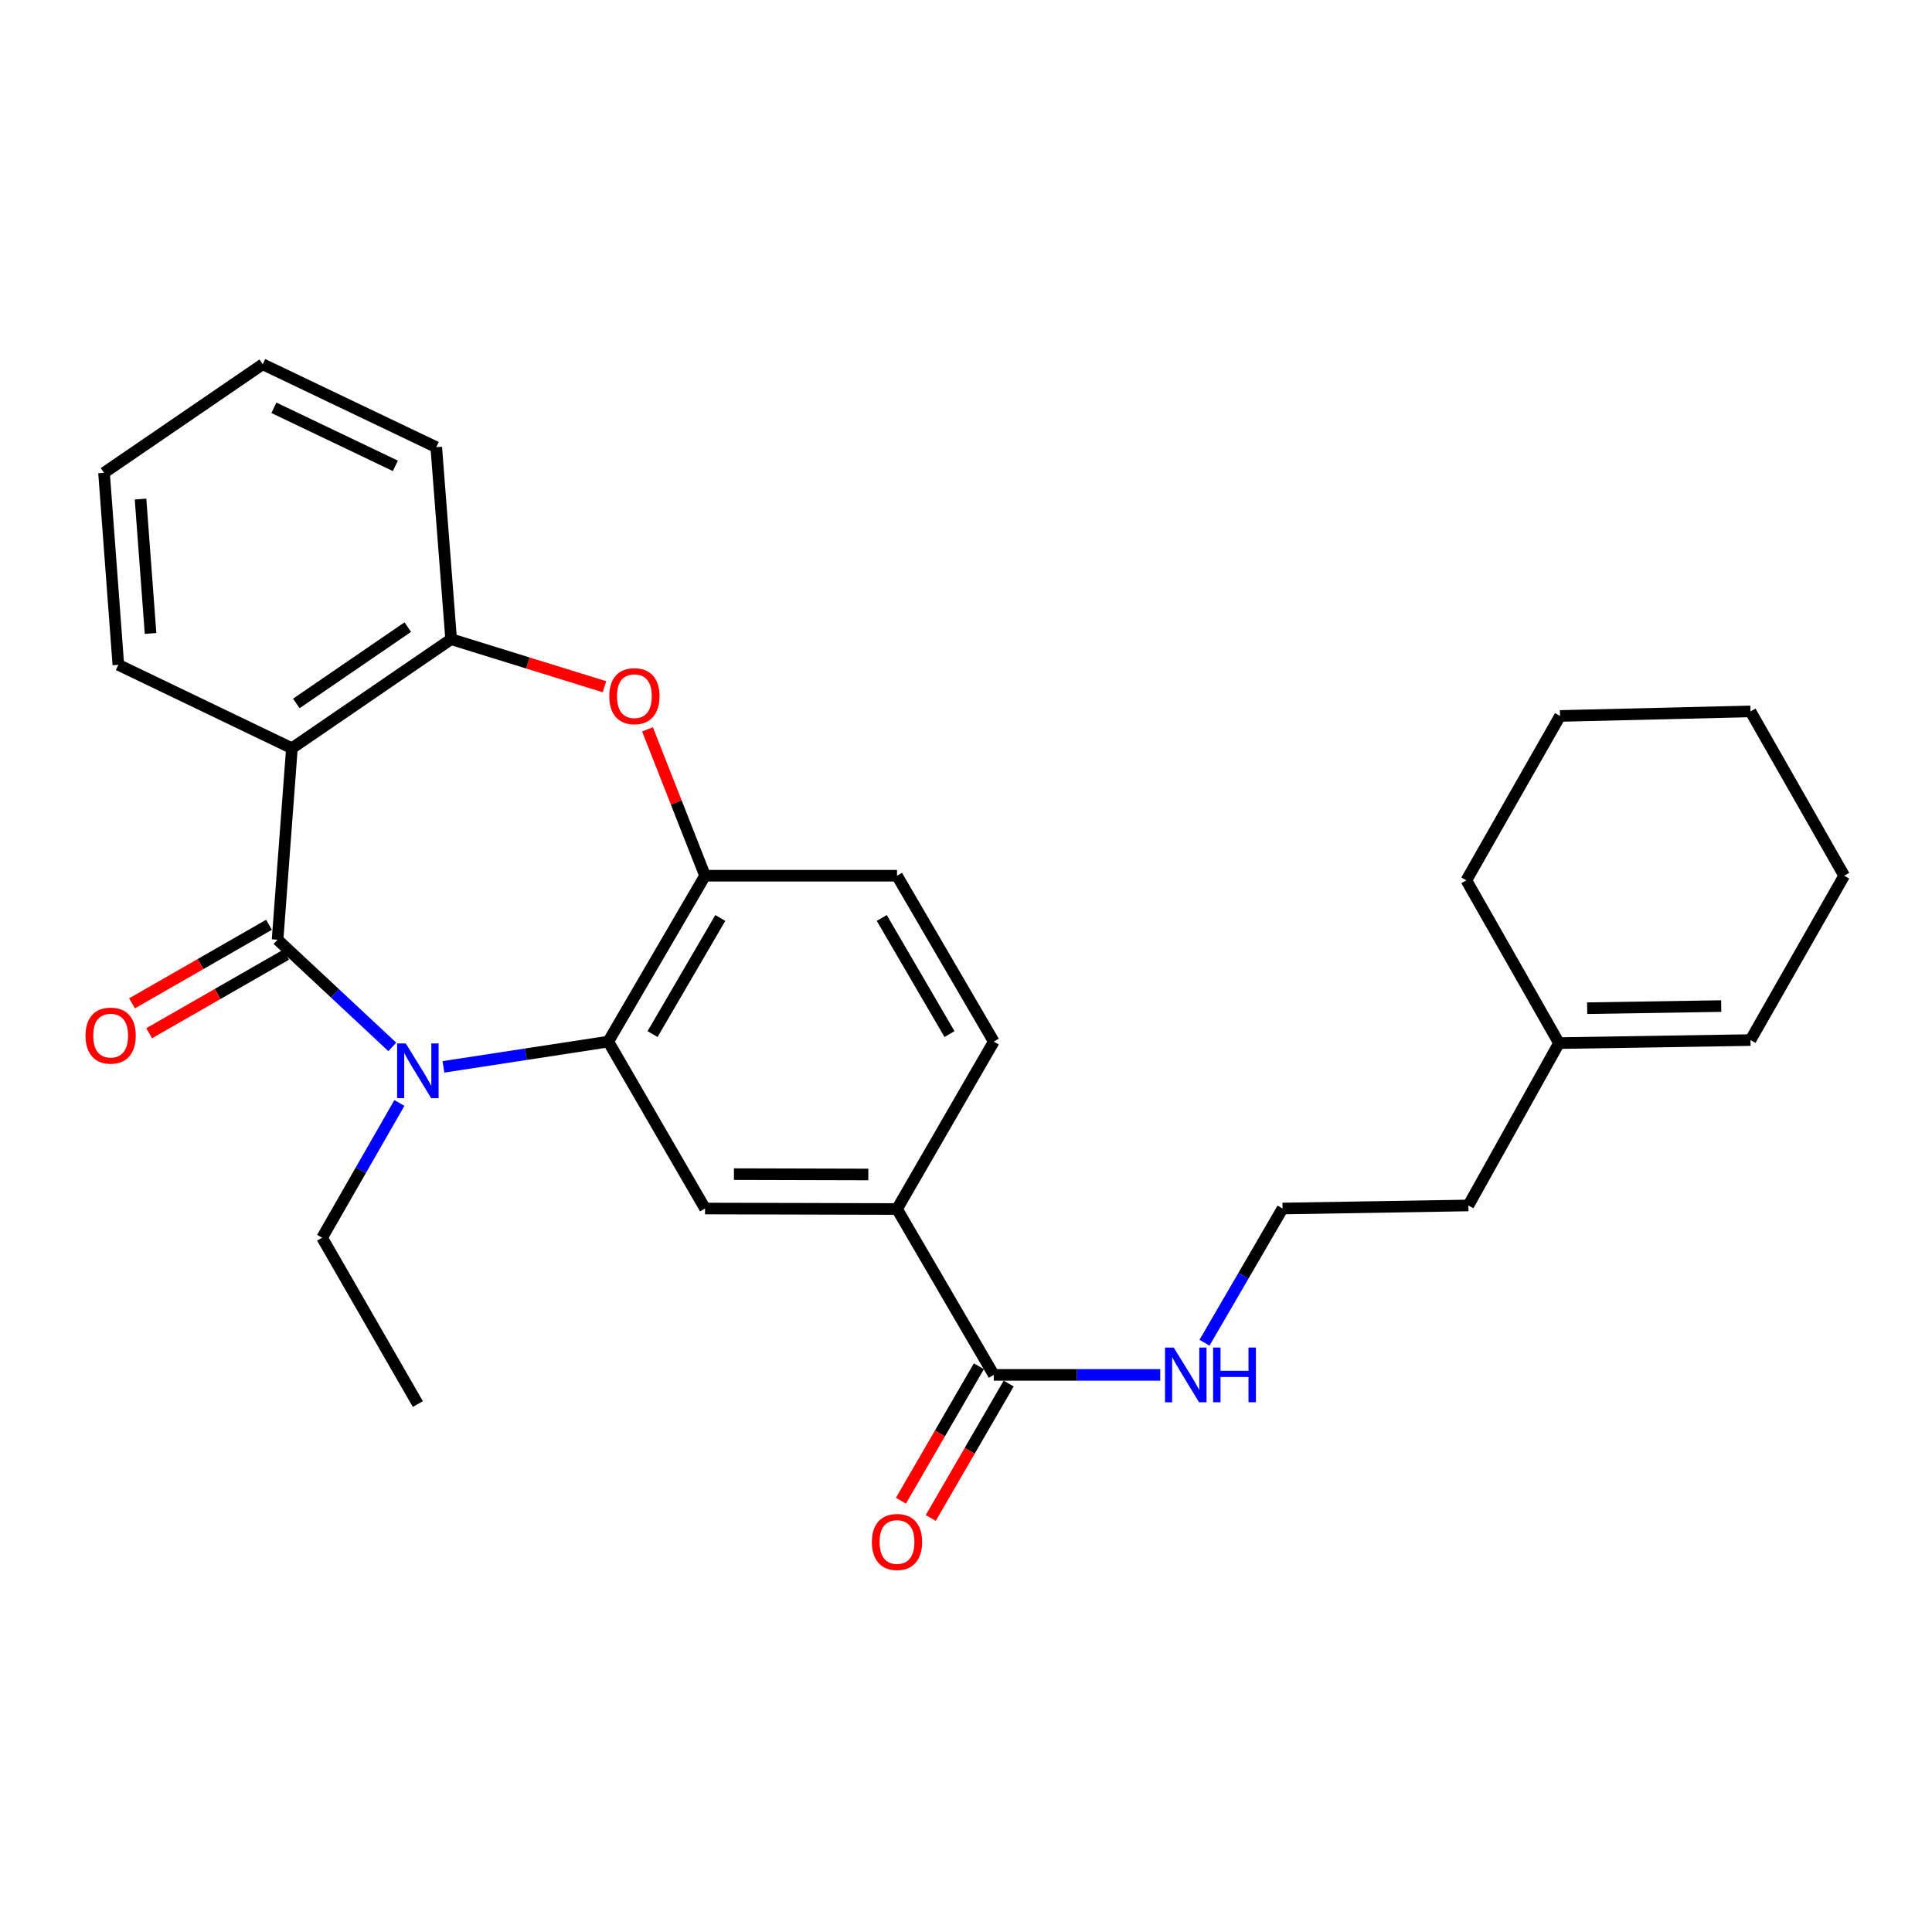 <?xml version='1.0' encoding='iso-8859-1'?>
<svg version='1.1' baseProfile='full'
              xmlns='http://www.w3.org/2000/svg'
                      xmlns:rdkit='http://www.rdkit.org/xml'
                      xmlns:xlink='http://www.w3.org/1999/xlink'
                  xml:space='preserve'
width='1000px' height='1000px' viewBox='0 0 1000 1000'>
<!-- END OF HEADER -->
<rect style='opacity:1.0;fill:#FFFFFF;stroke:none' width='1000' height='1000' x='0' y='0'> </rect>
<path class='bond-0' d='M 143.667,486.405 L 173.362,514.142' style='fill:none;fill-rule:evenodd;stroke:#000000;stroke-width:6px;stroke-linecap:butt;stroke-linejoin:miter;stroke-opacity:1' />
<path class='bond-0' d='M 173.362,514.142 L 203.056,541.879' style='fill:none;fill-rule:evenodd;stroke:#0000FF;stroke-width:6px;stroke-linecap:butt;stroke-linejoin:miter;stroke-opacity:1' />
<path class='bond-1' d='M 143.667,486.405 L 151.089,387.286' style='fill:none;fill-rule:evenodd;stroke:#000000;stroke-width:6px;stroke-linecap:butt;stroke-linejoin:miter;stroke-opacity:1' />
<path class='bond-9' d='M 139.231,478.669 L 103.778,499' style='fill:none;fill-rule:evenodd;stroke:#000000;stroke-width:6px;stroke-linecap:butt;stroke-linejoin:miter;stroke-opacity:1' />
<path class='bond-9' d='M 103.778,499 L 68.325,519.331' style='fill:none;fill-rule:evenodd;stroke:#FF0000;stroke-width:6px;stroke-linecap:butt;stroke-linejoin:miter;stroke-opacity:1' />
<path class='bond-9' d='M 148.104,494.141 L 112.651,514.472' style='fill:none;fill-rule:evenodd;stroke:#000000;stroke-width:6px;stroke-linecap:butt;stroke-linejoin:miter;stroke-opacity:1' />
<path class='bond-9' d='M 112.651,514.472 L 77.198,534.803' style='fill:none;fill-rule:evenodd;stroke:#FF0000;stroke-width:6px;stroke-linecap:butt;stroke-linejoin:miter;stroke-opacity:1' />
<path class='bond-2' d='M 229.513,552.204 L 272.179,545.667' style='fill:none;fill-rule:evenodd;stroke:#0000FF;stroke-width:6px;stroke-linecap:butt;stroke-linejoin:miter;stroke-opacity:1' />
<path class='bond-2' d='M 272.179,545.667 L 314.844,539.13' style='fill:none;fill-rule:evenodd;stroke:#000000;stroke-width:6px;stroke-linecap:butt;stroke-linejoin:miter;stroke-opacity:1' />
<path class='bond-16' d='M 206.732,570.882 L 186.729,605.765' style='fill:none;fill-rule:evenodd;stroke:#0000FF;stroke-width:6px;stroke-linecap:butt;stroke-linejoin:miter;stroke-opacity:1' />
<path class='bond-16' d='M 186.729,605.765 L 166.725,640.648' style='fill:none;fill-rule:evenodd;stroke:#000000;stroke-width:6px;stroke-linecap:butt;stroke-linejoin:miter;stroke-opacity:1' />
<path class='bond-5' d='M 151.089,387.286 L 233.502,330.845' style='fill:none;fill-rule:evenodd;stroke:#000000;stroke-width:6px;stroke-linecap:butt;stroke-linejoin:miter;stroke-opacity:1' />
<path class='bond-5' d='M 153.373,364.104 L 211.062,324.595' style='fill:none;fill-rule:evenodd;stroke:#000000;stroke-width:6px;stroke-linecap:butt;stroke-linejoin:miter;stroke-opacity:1' />
<path class='bond-17' d='M 151.089,387.286 L 61.255,344.113' style='fill:none;fill-rule:evenodd;stroke:#000000;stroke-width:6px;stroke-linecap:butt;stroke-linejoin:miter;stroke-opacity:1' />
<path class='bond-4' d='M 314.844,539.13 L 364.934,453.27' style='fill:none;fill-rule:evenodd;stroke:#000000;stroke-width:6px;stroke-linecap:butt;stroke-linejoin:miter;stroke-opacity:1' />
<path class='bond-4' d='M 337.764,535.239 L 372.827,475.136' style='fill:none;fill-rule:evenodd;stroke:#000000;stroke-width:6px;stroke-linecap:butt;stroke-linejoin:miter;stroke-opacity:1' />
<path class='bond-6' d='M 314.844,539.13 L 364.934,625.526' style='fill:none;fill-rule:evenodd;stroke:#000000;stroke-width:6px;stroke-linecap:butt;stroke-linejoin:miter;stroke-opacity:1' />
<path class='bond-3' d='M 312.877,355.454 L 273.19,343.149' style='fill:none;fill-rule:evenodd;stroke:#FF0000;stroke-width:6px;stroke-linecap:butt;stroke-linejoin:miter;stroke-opacity:1' />
<path class='bond-3' d='M 273.19,343.149 L 233.502,330.845' style='fill:none;fill-rule:evenodd;stroke:#000000;stroke-width:6px;stroke-linecap:butt;stroke-linejoin:miter;stroke-opacity:1' />
<path class='bond-28' d='M 335.146,377.513 L 350.04,415.391' style='fill:none;fill-rule:evenodd;stroke:#FF0000;stroke-width:6px;stroke-linecap:butt;stroke-linejoin:miter;stroke-opacity:1' />
<path class='bond-28' d='M 350.04,415.391 L 364.934,453.27' style='fill:none;fill-rule:evenodd;stroke:#000000;stroke-width:6px;stroke-linecap:butt;stroke-linejoin:miter;stroke-opacity:1' />
<path class='bond-10' d='M 364.934,453.27 L 464.291,453.27' style='fill:none;fill-rule:evenodd;stroke:#000000;stroke-width:6px;stroke-linecap:butt;stroke-linejoin:miter;stroke-opacity:1' />
<path class='bond-19' d='M 233.502,330.845 L 225.803,231.468' style='fill:none;fill-rule:evenodd;stroke:#000000;stroke-width:6px;stroke-linecap:butt;stroke-linejoin:miter;stroke-opacity:1' />
<path class='bond-8' d='M 364.934,625.526 L 464.291,625.784' style='fill:none;fill-rule:evenodd;stroke:#000000;stroke-width:6px;stroke-linecap:butt;stroke-linejoin:miter;stroke-opacity:1' />
<path class='bond-8' d='M 379.884,607.729 L 449.434,607.909' style='fill:none;fill-rule:evenodd;stroke:#000000;stroke-width:6px;stroke-linecap:butt;stroke-linejoin:miter;stroke-opacity:1' />
<path class='bond-7' d='M 514.381,711.645 L 464.291,625.784' style='fill:none;fill-rule:evenodd;stroke:#000000;stroke-width:6px;stroke-linecap:butt;stroke-linejoin:miter;stroke-opacity:1' />
<path class='bond-12' d='M 506.665,707.172 L 486.495,741.962' style='fill:none;fill-rule:evenodd;stroke:#000000;stroke-width:6px;stroke-linecap:butt;stroke-linejoin:miter;stroke-opacity:1' />
<path class='bond-12' d='M 486.495,741.962 L 466.325,776.751' style='fill:none;fill-rule:evenodd;stroke:#FF0000;stroke-width:6px;stroke-linecap:butt;stroke-linejoin:miter;stroke-opacity:1' />
<path class='bond-12' d='M 522.096,716.118 L 501.926,750.908' style='fill:none;fill-rule:evenodd;stroke:#000000;stroke-width:6px;stroke-linecap:butt;stroke-linejoin:miter;stroke-opacity:1' />
<path class='bond-12' d='M 501.926,750.908 L 481.756,785.697' style='fill:none;fill-rule:evenodd;stroke:#FF0000;stroke-width:6px;stroke-linecap:butt;stroke-linejoin:miter;stroke-opacity:1' />
<path class='bond-14' d='M 514.381,711.645 L 557.457,711.645' style='fill:none;fill-rule:evenodd;stroke:#000000;stroke-width:6px;stroke-linecap:butt;stroke-linejoin:miter;stroke-opacity:1' />
<path class='bond-14' d='M 557.457,711.645 L 600.533,711.645' style='fill:none;fill-rule:evenodd;stroke:#0000FF;stroke-width:6px;stroke-linecap:butt;stroke-linejoin:miter;stroke-opacity:1' />
<path class='bond-13' d='M 464.291,625.784 L 514.381,539.13' style='fill:none;fill-rule:evenodd;stroke:#000000;stroke-width:6px;stroke-linecap:butt;stroke-linejoin:miter;stroke-opacity:1' />
<path class='bond-30' d='M 464.291,453.27 L 514.381,539.13' style='fill:none;fill-rule:evenodd;stroke:#000000;stroke-width:6px;stroke-linecap:butt;stroke-linejoin:miter;stroke-opacity:1' />
<path class='bond-30' d='M 456.398,475.136 L 491.461,535.239' style='fill:none;fill-rule:evenodd;stroke:#000000;stroke-width:6px;stroke-linecap:butt;stroke-linejoin:miter;stroke-opacity:1' />
<path class='bond-11' d='M 806.932,539.913 L 760.023,623.941' style='fill:none;fill-rule:evenodd;stroke:#000000;stroke-width:6px;stroke-linecap:butt;stroke-linejoin:miter;stroke-opacity:1' />
<path class='bond-15' d='M 806.932,539.913 L 906.051,538.338' style='fill:none;fill-rule:evenodd;stroke:#000000;stroke-width:6px;stroke-linecap:butt;stroke-linejoin:miter;stroke-opacity:1' />
<path class='bond-15' d='M 821.516,521.843 L 890.9,520.74' style='fill:none;fill-rule:evenodd;stroke:#000000;stroke-width:6px;stroke-linecap:butt;stroke-linejoin:miter;stroke-opacity:1' />
<path class='bond-21' d='M 806.932,539.913 L 758.983,455.658' style='fill:none;fill-rule:evenodd;stroke:#000000;stroke-width:6px;stroke-linecap:butt;stroke-linejoin:miter;stroke-opacity:1' />
<path class='bond-18' d='M 623.442,694.994 L 643.644,660.26' style='fill:none;fill-rule:evenodd;stroke:#0000FF;stroke-width:6px;stroke-linecap:butt;stroke-linejoin:miter;stroke-opacity:1' />
<path class='bond-18' d='M 643.644,660.26 L 663.847,625.526' style='fill:none;fill-rule:evenodd;stroke:#000000;stroke-width:6px;stroke-linecap:butt;stroke-linejoin:miter;stroke-opacity:1' />
<path class='bond-22' d='M 906.051,538.338 L 954.545,453.27' style='fill:none;fill-rule:evenodd;stroke:#000000;stroke-width:6px;stroke-linecap:butt;stroke-linejoin:miter;stroke-opacity:1' />
<path class='bond-23' d='M 166.725,640.648 L 216.28,726.746' style='fill:none;fill-rule:evenodd;stroke:#000000;stroke-width:6px;stroke-linecap:butt;stroke-linejoin:miter;stroke-opacity:1' />
<path class='bond-24' d='M 61.255,344.113 L 53.843,244.736' style='fill:none;fill-rule:evenodd;stroke:#000000;stroke-width:6px;stroke-linecap:butt;stroke-linejoin:miter;stroke-opacity:1' />
<path class='bond-24' d='M 77.93,327.88 L 72.741,258.316' style='fill:none;fill-rule:evenodd;stroke:#000000;stroke-width:6px;stroke-linecap:butt;stroke-linejoin:miter;stroke-opacity:1' />
<path class='bond-20' d='M 663.847,625.526 L 760.023,623.941' style='fill:none;fill-rule:evenodd;stroke:#000000;stroke-width:6px;stroke-linecap:butt;stroke-linejoin:miter;stroke-opacity:1' />
<path class='bond-29' d='M 225.803,231.468 L 135.988,188.542' style='fill:none;fill-rule:evenodd;stroke:#000000;stroke-width:6px;stroke-linecap:butt;stroke-linejoin:miter;stroke-opacity:1' />
<path class='bond-29' d='M 204.639,241.122 L 141.769,211.074' style='fill:none;fill-rule:evenodd;stroke:#000000;stroke-width:6px;stroke-linecap:butt;stroke-linejoin:miter;stroke-opacity:1' />
<path class='bond-26' d='M 758.983,455.658 L 807.467,370.579' style='fill:none;fill-rule:evenodd;stroke:#000000;stroke-width:6px;stroke-linecap:butt;stroke-linejoin:miter;stroke-opacity:1' />
<path class='bond-31' d='M 954.545,453.27 L 906.051,368.221' style='fill:none;fill-rule:evenodd;stroke:#000000;stroke-width:6px;stroke-linecap:butt;stroke-linejoin:miter;stroke-opacity:1' />
<path class='bond-25' d='M 53.843,244.736 L 135.988,188.542' style='fill:none;fill-rule:evenodd;stroke:#000000;stroke-width:6px;stroke-linecap:butt;stroke-linejoin:miter;stroke-opacity:1' />
<path class='bond-27' d='M 807.467,370.579 L 906.051,368.221' style='fill:none;fill-rule:evenodd;stroke:#000000;stroke-width:6px;stroke-linecap:butt;stroke-linejoin:miter;stroke-opacity:1' />
<path  class='atom-1' d='M 210.02 540.072
L 219.3 555.072
Q 220.22 556.552, 221.7 559.232
Q 223.18 561.912, 223.26 562.072
L 223.26 540.072
L 227.02 540.072
L 227.02 568.392
L 223.14 568.392
L 213.18 551.992
Q 212.02 550.072, 210.78 547.872
Q 209.58 545.672, 209.22 544.992
L 209.22 568.392
L 205.54 568.392
L 205.54 540.072
L 210.02 540.072
' fill='#0000FF'/>
<path  class='atom-4' d='M 315.36 360.334
Q 315.36 353.534, 318.72 349.734
Q 322.08 345.934, 328.36 345.934
Q 334.64 345.934, 338 349.734
Q 341.36 353.534, 341.36 360.334
Q 341.36 367.214, 337.96 371.134
Q 334.56 375.014, 328.36 375.014
Q 322.12 375.014, 318.72 371.134
Q 315.36 367.254, 315.36 360.334
M 328.36 371.814
Q 332.68 371.814, 335 368.934
Q 337.36 366.014, 337.36 360.334
Q 337.36 354.774, 335 351.974
Q 332.68 349.134, 328.36 349.134
Q 324.04 349.134, 321.68 351.934
Q 319.36 354.734, 319.36 360.334
Q 319.36 366.054, 321.68 368.934
Q 324.04 371.814, 328.36 371.814
' fill='#FF0000'/>
<path  class='atom-10' d='M 44.271 536.03
Q 44.271 529.23, 47.631 525.43
Q 50.991 521.63, 57.271 521.63
Q 63.551 521.63, 66.911 525.43
Q 70.271 529.23, 70.271 536.03
Q 70.271 542.91, 66.871 546.83
Q 63.471 550.71, 57.271 550.71
Q 51.031 550.71, 47.631 546.83
Q 44.271 542.95, 44.271 536.03
M 57.271 547.51
Q 61.591 547.51, 63.911 544.63
Q 66.271 541.71, 66.271 536.03
Q 66.271 530.47, 63.911 527.67
Q 61.591 524.83, 57.271 524.83
Q 52.951 524.83, 50.591 527.63
Q 48.271 530.43, 48.271 536.03
Q 48.271 541.75, 50.591 544.63
Q 52.951 547.51, 57.271 547.51
' fill='#FF0000'/>
<path  class='atom-13' d='M 451.291 798.121
Q 451.291 791.321, 454.651 787.521
Q 458.011 783.721, 464.291 783.721
Q 470.571 783.721, 473.931 787.521
Q 477.291 791.321, 477.291 798.121
Q 477.291 805.001, 473.891 808.921
Q 470.491 812.801, 464.291 812.801
Q 458.051 812.801, 454.651 808.921
Q 451.291 805.041, 451.291 798.121
M 464.291 809.601
Q 468.611 809.601, 470.931 806.721
Q 473.291 803.801, 473.291 798.121
Q 473.291 792.561, 470.931 789.761
Q 468.611 786.921, 464.291 786.921
Q 459.971 786.921, 457.611 789.721
Q 455.291 792.521, 455.291 798.121
Q 455.291 803.841, 457.611 806.721
Q 459.971 809.601, 464.291 809.601
' fill='#FF0000'/>
<path  class='atom-15' d='M 607.497 697.485
L 616.777 712.485
Q 617.697 713.965, 619.177 716.645
Q 620.657 719.325, 620.737 719.485
L 620.737 697.485
L 624.497 697.485
L 624.497 725.805
L 620.617 725.805
L 610.657 709.405
Q 609.497 707.485, 608.257 705.285
Q 607.057 703.085, 606.697 702.405
L 606.697 725.805
L 603.017 725.805
L 603.017 697.485
L 607.497 697.485
' fill='#0000FF'/>
<path  class='atom-15' d='M 627.897 697.485
L 631.737 697.485
L 631.737 709.525
L 646.217 709.525
L 646.217 697.485
L 650.057 697.485
L 650.057 725.805
L 646.217 725.805
L 646.217 712.725
L 631.737 712.725
L 631.737 725.805
L 627.897 725.805
L 627.897 697.485
' fill='#0000FF'/>
</svg>
